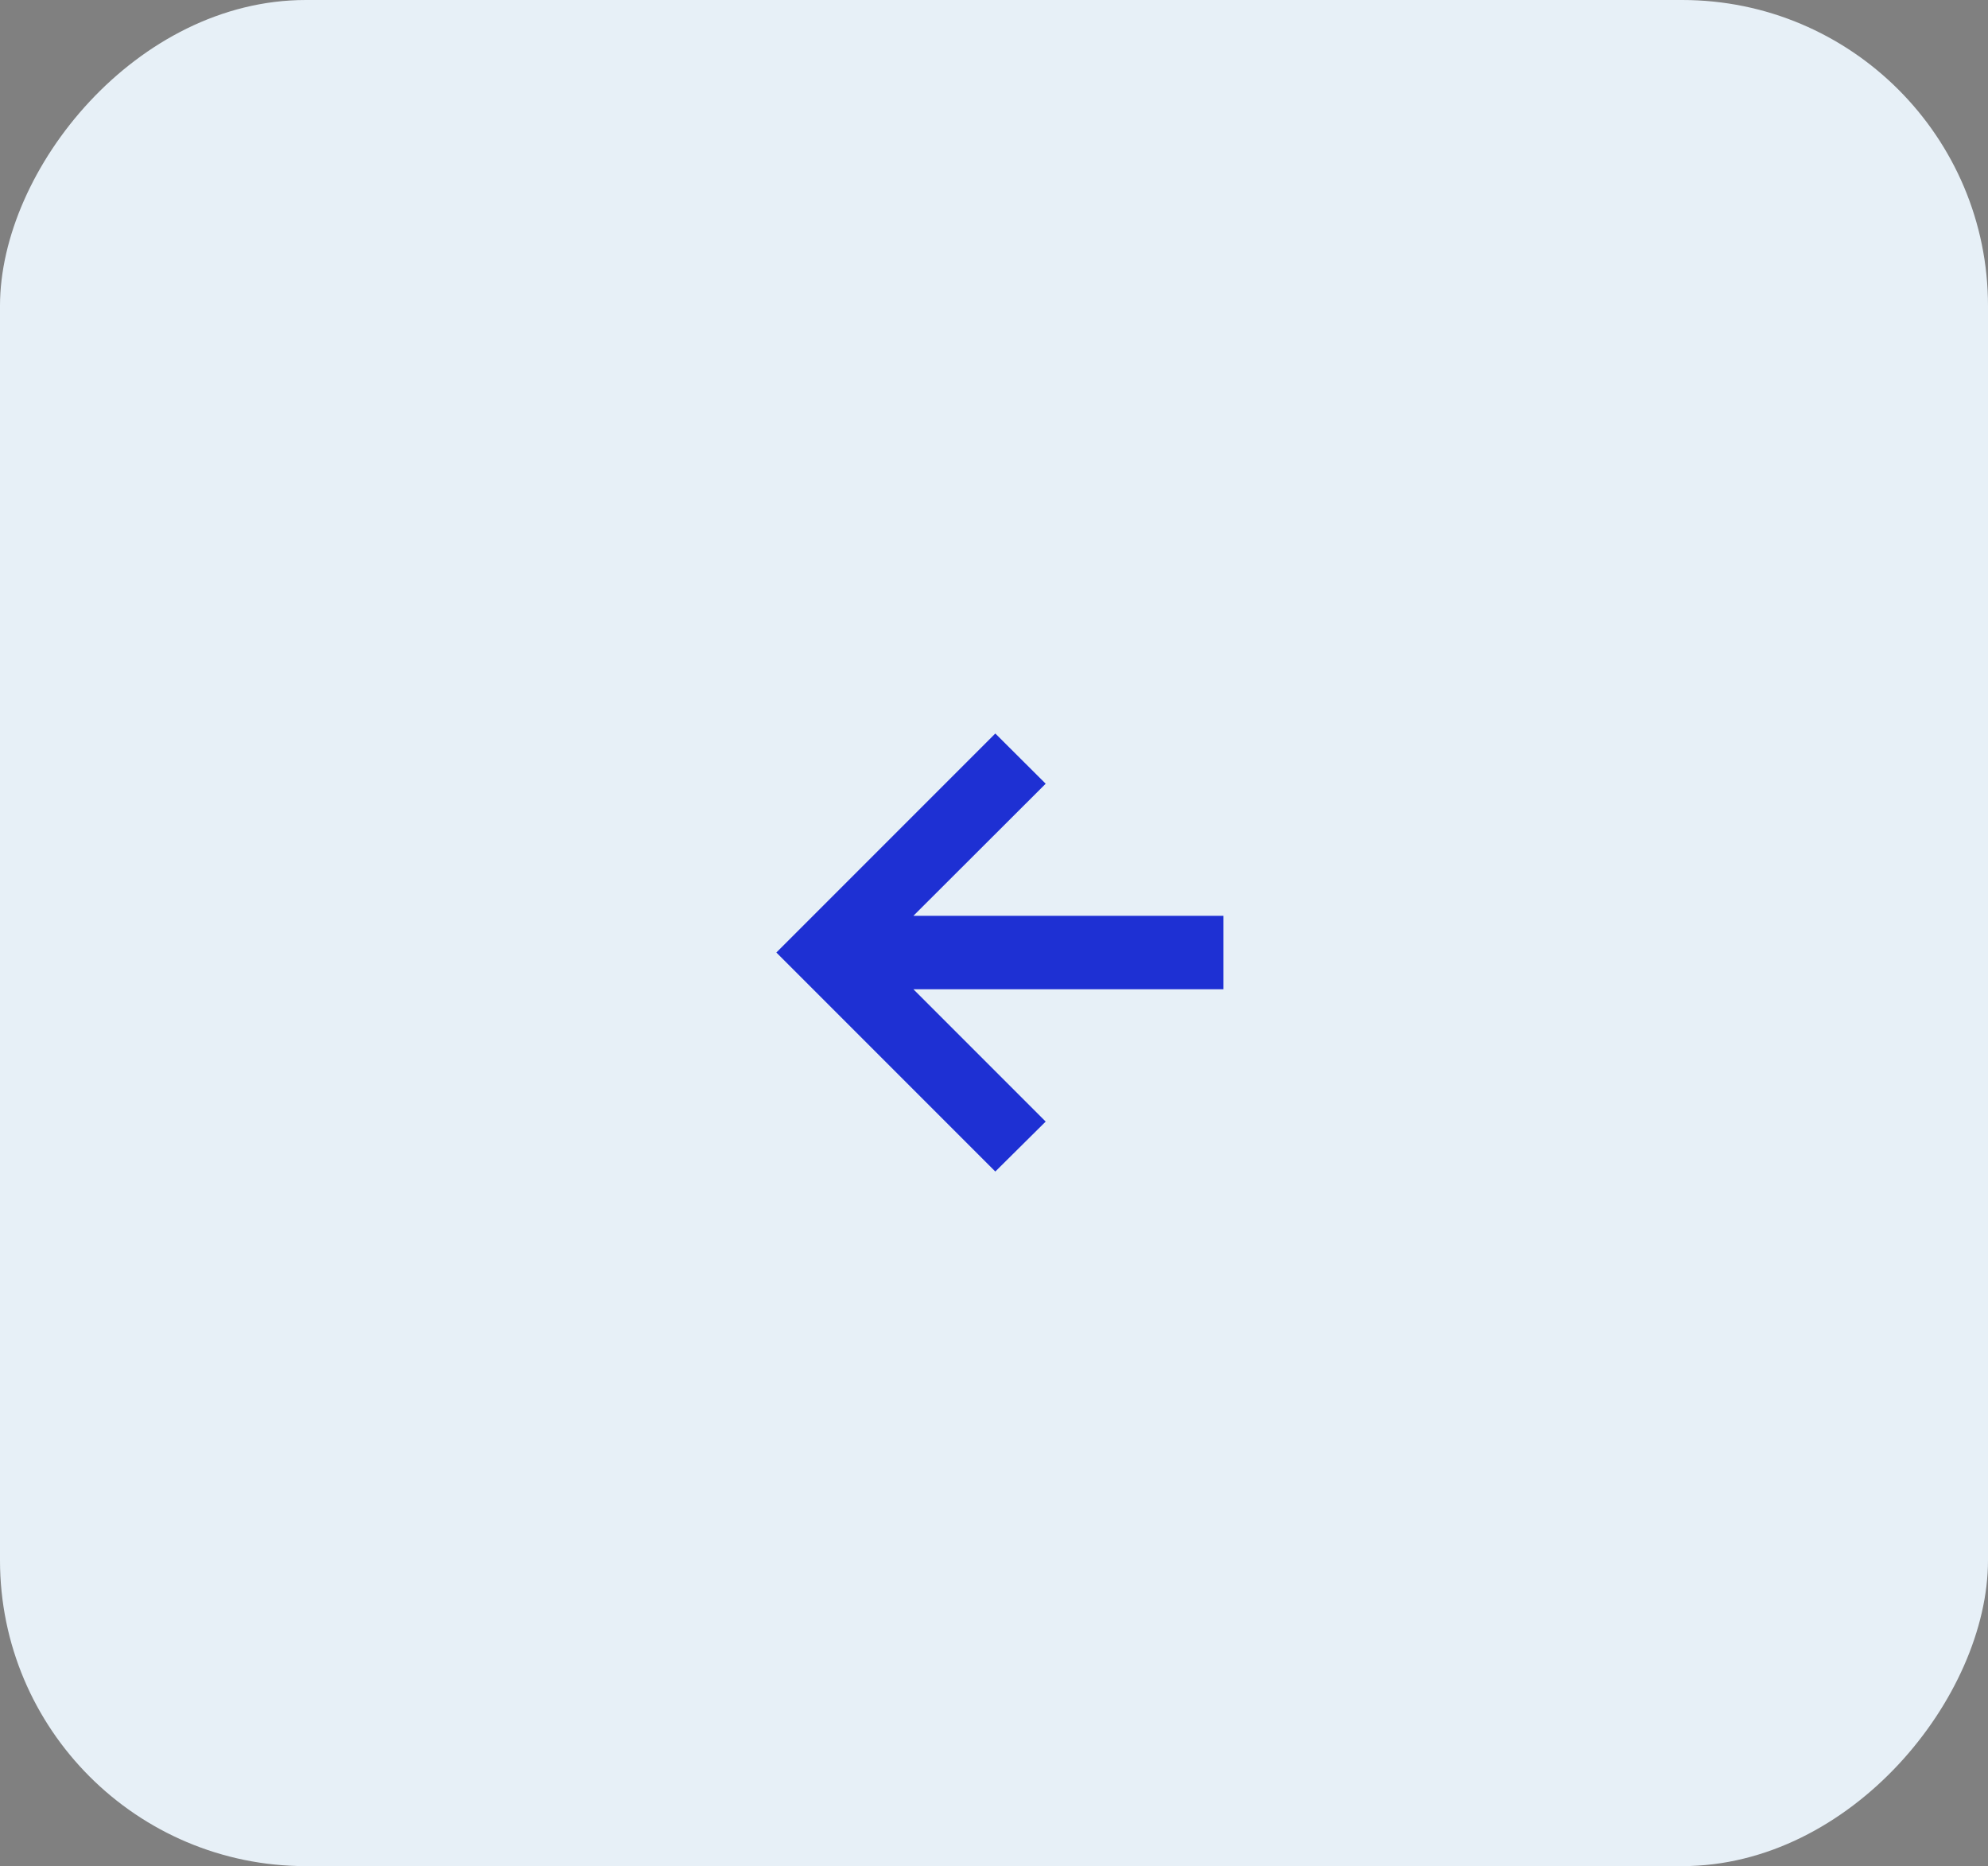 <?xml version="1.0" encoding="UTF-8"?> <svg xmlns="http://www.w3.org/2000/svg" width="65" height="61" viewBox="0 0 65 61" fill="none"><rect x="0" y="0" width="65" height="61" fill="#808080" stroke="none"/> <rect width="65" height="61" rx="10" transform="matrix(-1 0 0 1 65 0)" fill="#E7F0F7"></rect> <path d="M32.543 38.295L34.19 36.662L29.865 32.337H40V29.936H29.865L34.19 25.618L32.543 23.977L25.384 31.136L32.543 38.295Z" fill="#1E30D3"></path> </svg> 
